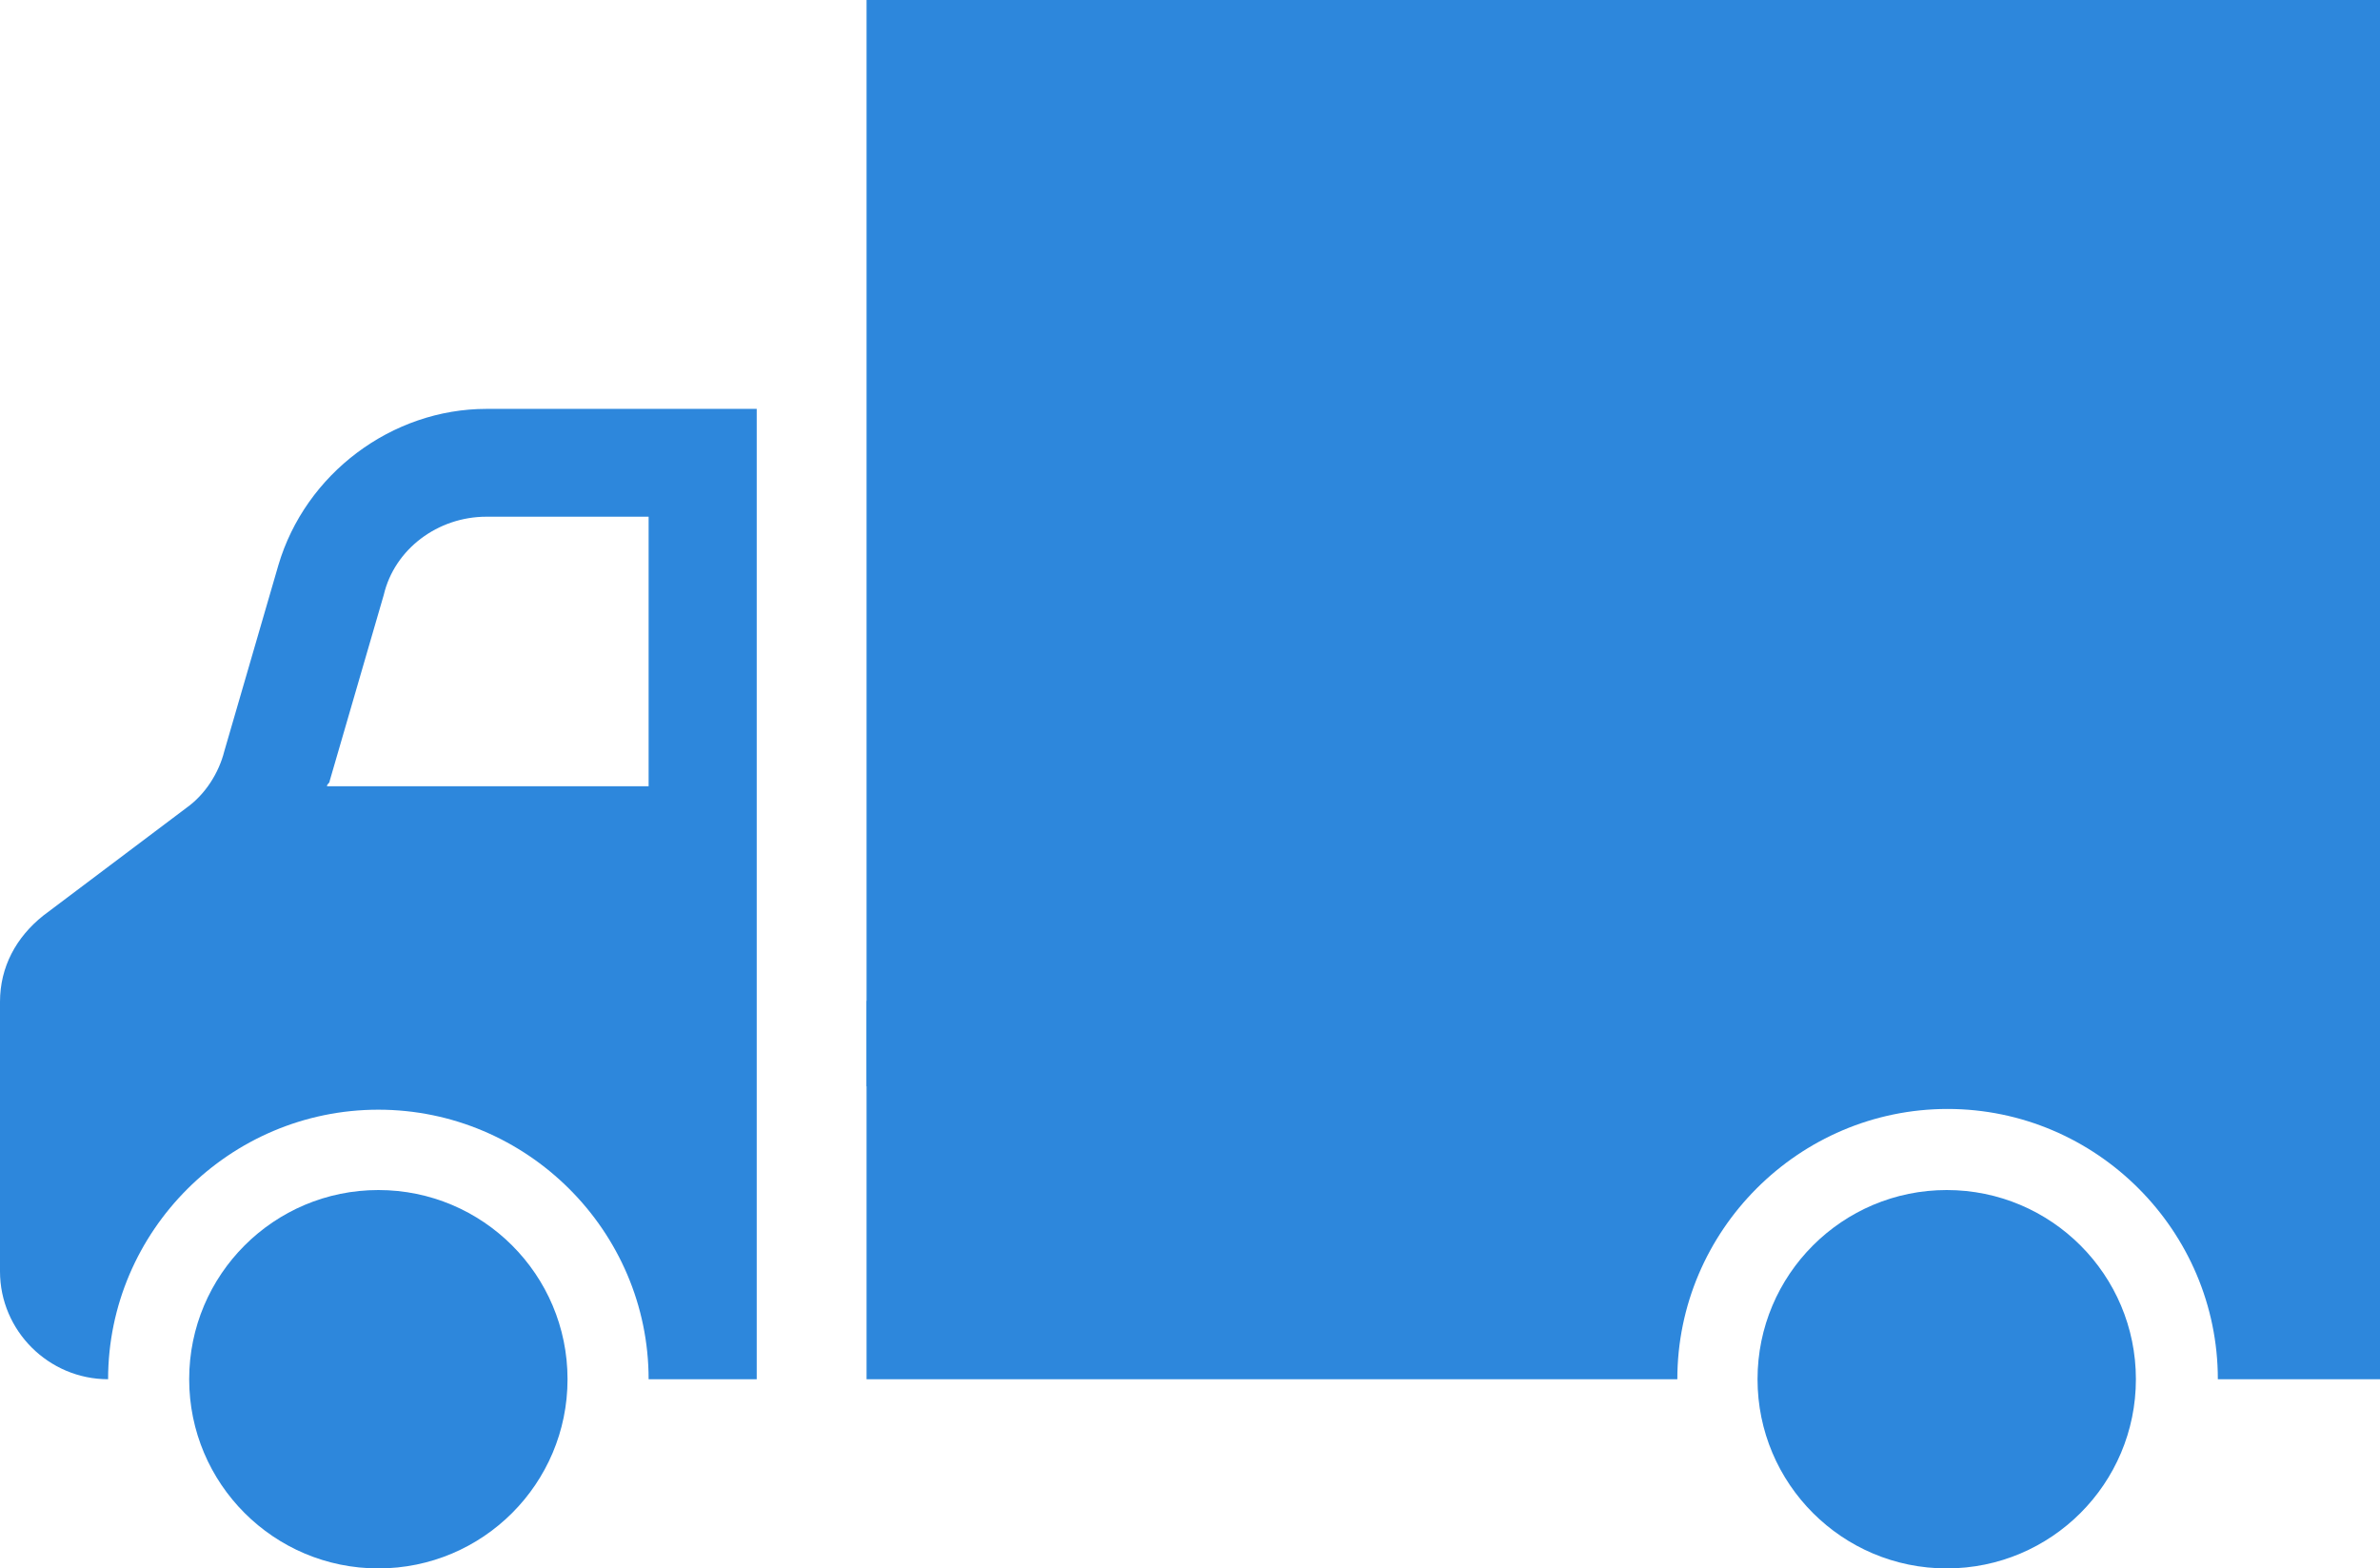 <svg width="390" height="257" xmlns="http://www.w3.org/2000/svg" xmlns:xlink="http://www.w3.org/1999/xlink" xml:space="preserve" overflow="hidden"><defs><clipPath id="clip0"><rect x="2208" y="2085" width="390" height="257"/></clipPath></defs><g clip-path="url(#clip0)" transform="translate(-2208 -2085)"><path d="M62 31C62 48.121 48.121 62 31 62 13.879 62 0 48.121 0 31 0 13.879 13.879 0 31 0 48.121 0 62 13.879 62 31Z" fill="#2D87DC" fill-rule="evenodd" transform="matrix(-1 0 0 1 2558 2280)"/><path d="M62 31C62 48.121 48.121 62 31 62 13.879 62 0 48.121 0 31 0 13.879 13.879 0 31 0 48.121 0 62 13.879 62 31Z" fill="#2D87DC" fill-rule="evenodd" transform="matrix(-1 0 0 1 2301 2280)"/><path d="M0 0 248 0 248 178 0 178Z" fill="#2D87DC" fill-rule="evenodd" transform="matrix(-1 0 0 1 2598 2085)"/><path d="M17.714 17.667 44.286 17.667C52.257 17.667 59.343 22.967 61.114 30.475L69.972 60.95C69.972 61.392 70.414 61.392 70.414 61.834L17.714 61.834 17.714 17.667ZM44.286 0 0 0 0 61.834 0 88.333 0 159 17.714 159C17.714 134.708 37.643 114.834 62 114.834 86.357 114.834 106.286 134.708 106.286 159 116.029 159 124 151.05 124 141.333L124 97.167C124 91.425 121.343 86.567 116.914 83.034L93.443 65.367C90.343 63.158 88.129 59.625 87.243 56.092L78.386 25.617C73.957 10.6 59.786 0 44.286 0Z" fill="#2D87DC" fill-rule="evenodd" transform="matrix(-1 0 0 1 2332 2152)"/><path d="M248 62 115.143 62C115.143 37.643 95.214 17.714 70.857 17.714 46.5 17.714 26.572 37.643 26.572 62L0 62 0 0 248 0 248 62Z" fill="#2D87DC" fill-rule="evenodd" transform="matrix(-1 0 0 1 2598 2249)"/></g></svg>